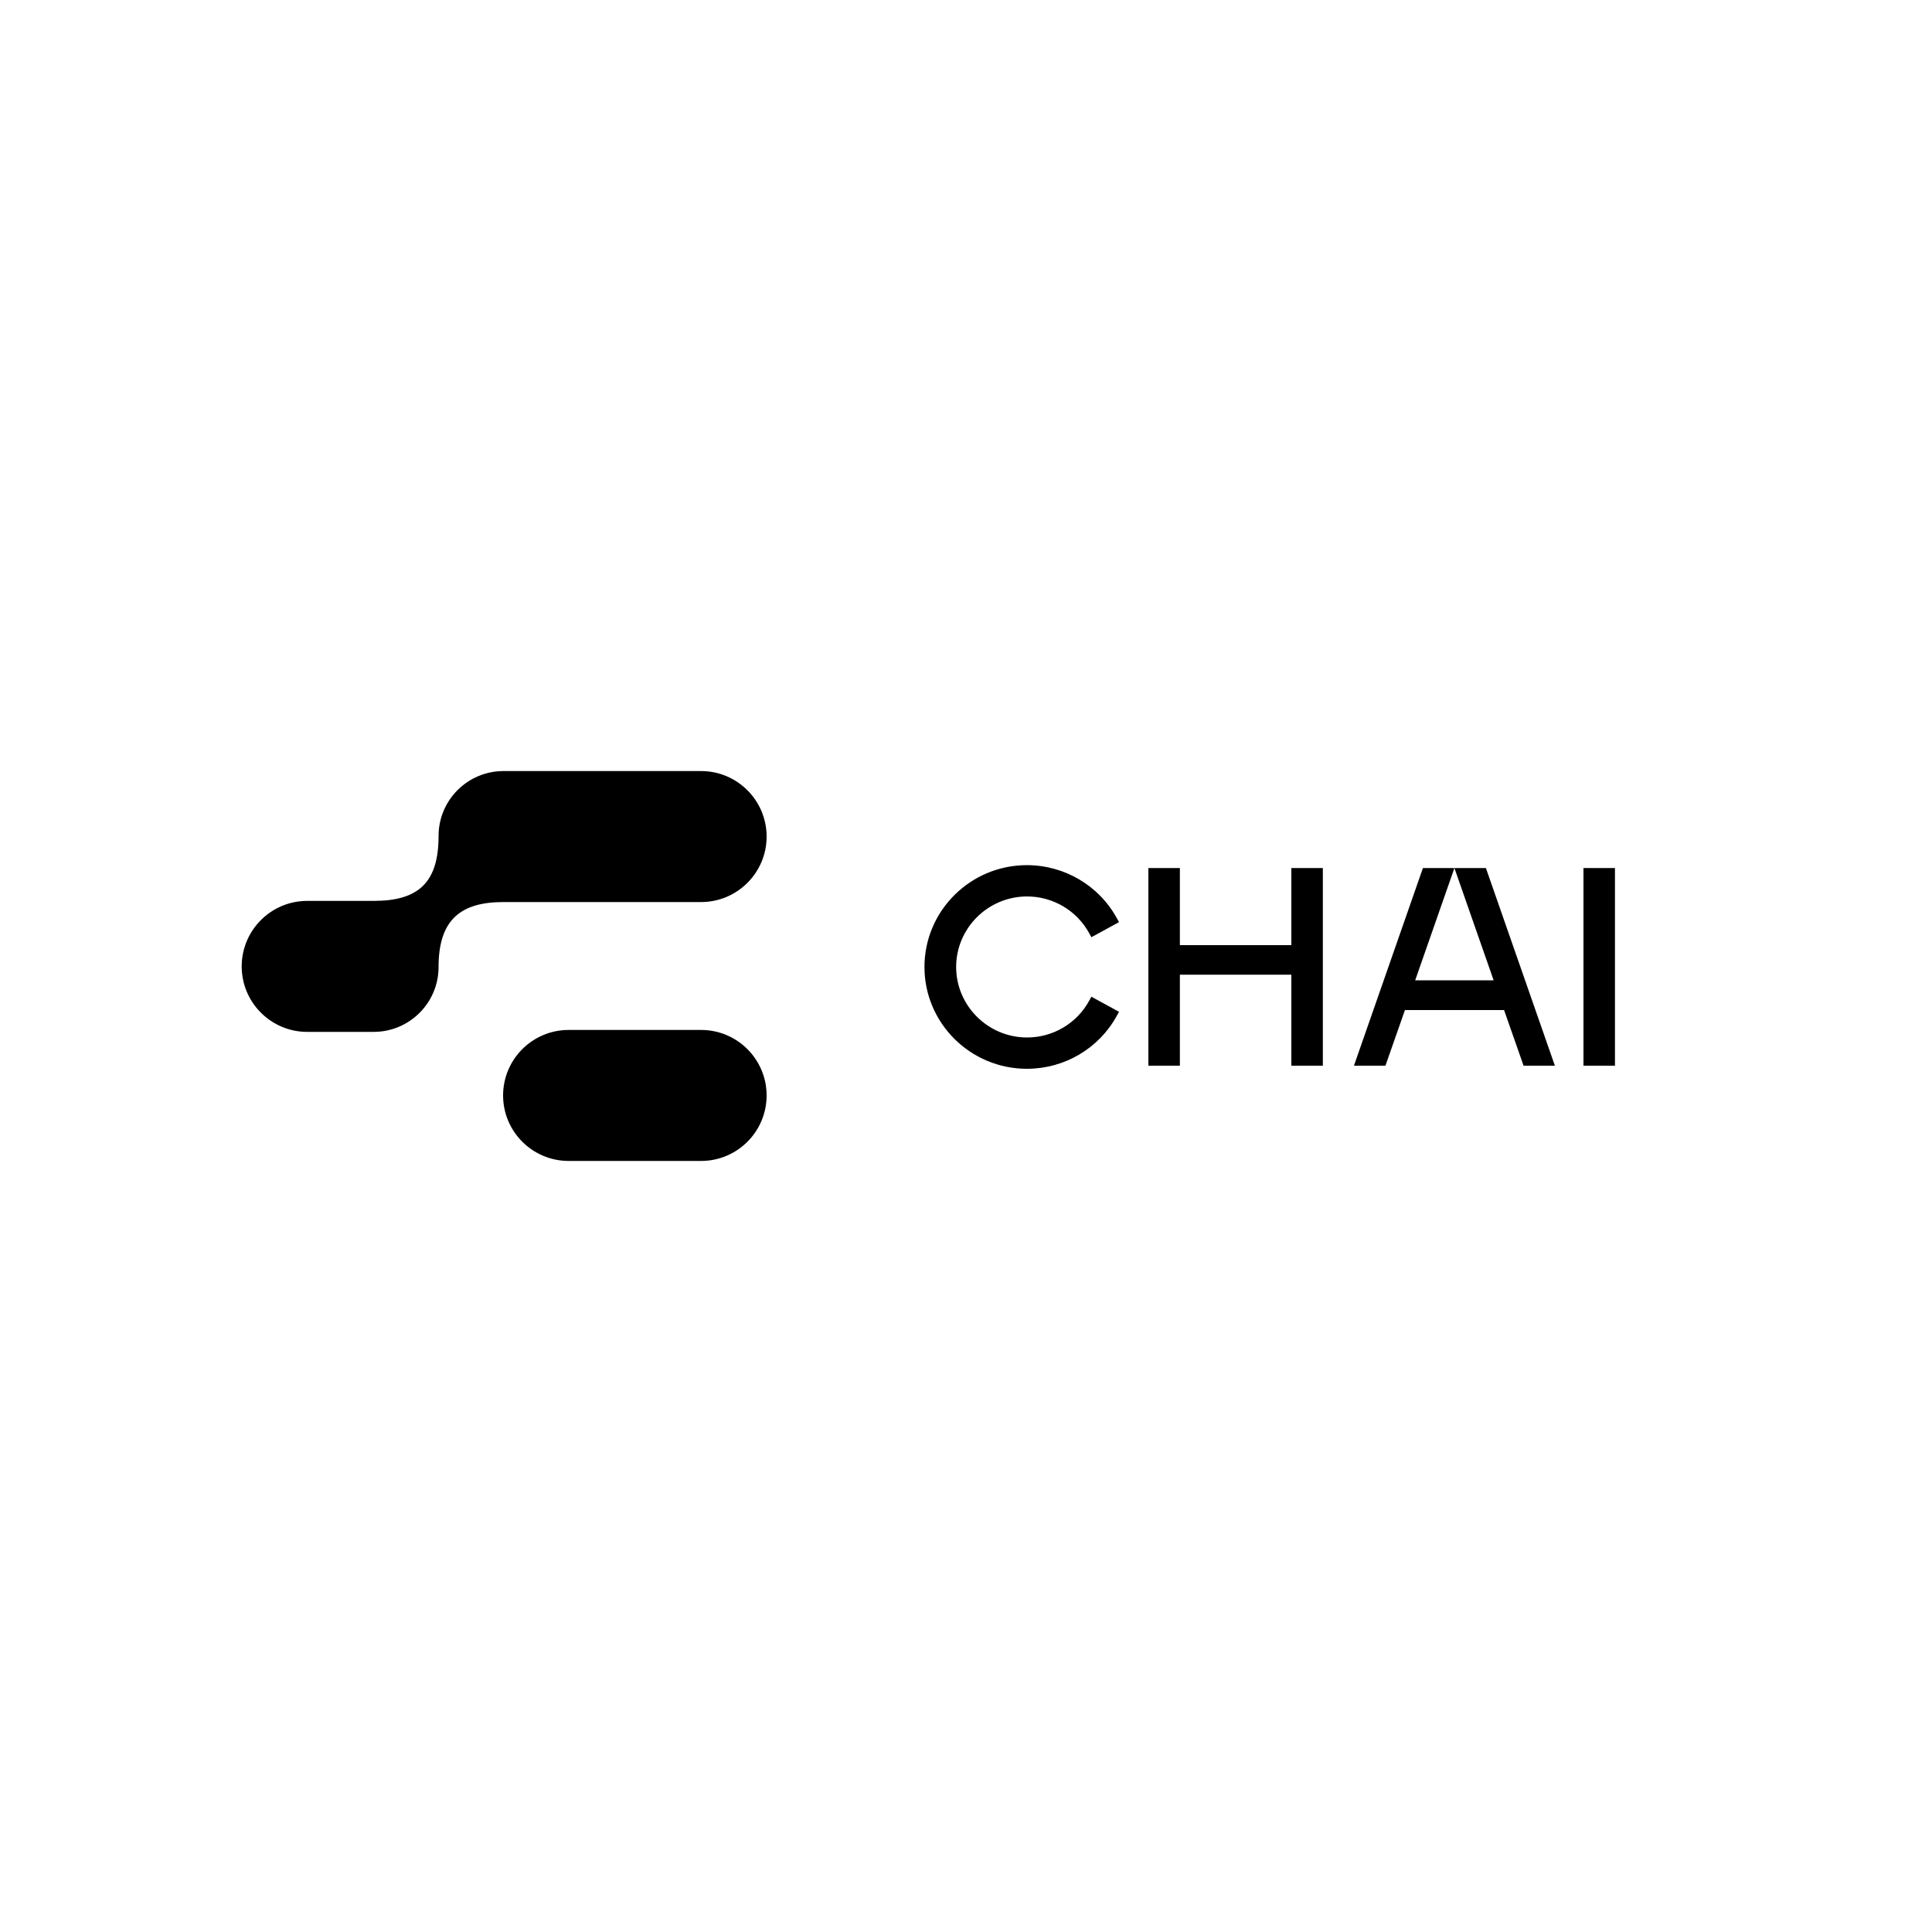 <?xml version="1.0" encoding="UTF-8"?>
<svg id="Layer_1" data-name="Layer 1" xmlns="http://www.w3.org/2000/svg" xmlns:xlink="http://www.w3.org/1999/xlink" viewBox="0 0 100 100">
  <defs>
    <style>
      .cls-1 {
        clip-path: url(#clippath);
      }

      .cls-2 {
        fill: none;
      }

      .cls-2, .cls-3, .cls-4 {
        stroke-width: 0px;
      }

      .cls-4 {
        fill: #fff;
      }
    </style>
    <clipPath id="clippath">
      <rect class="cls-2" x="47.85" y="44.78" width="39.65" height="10.54"/>
    </clipPath>
  </defs>
  <rect class="cls-4" width="100" height="100"/>
  <g>
    <path class="cls-3" d="M36.29,39.91c1.87,0,3.39,1.52,3.39,3.39s-1.52,3.39-3.39,3.39h-10.23c-2.2,0-3.36.9-3.36,3.36,0,1.86-1.51,3.36-3.36,3.36h-3.44c-1.87,0-3.39-1.52-3.39-3.39s1.52-3.39,3.39-3.39h3.44c2.29,0,3.36-.92,3.36-3.36,0-1.86,1.51-3.36,3.36-3.36h10.23Z"/>
    <path class="cls-3" d="M29.43,53.31c-1.87,0-3.39,1.52-3.39,3.39s1.52,3.39,3.39,3.39h6.86c1.87,0,3.39-1.52,3.39-3.39s-1.52-3.39-3.39-3.39h-6.86Z"/>
    <g class="cls-1">
      <g>
        <path class="cls-3" d="M53.15,55.32c-2.92,0-5.3-2.36-5.3-5.27s2.38-5.27,5.3-5.27c1.94,0,3.73,1.05,4.66,2.75l.11.2-1.43.78-.11-.2c-.64-1.18-1.88-1.91-3.22-1.91-2.02,0-3.67,1.64-3.67,3.65s1.65,3.65,3.67,3.65c1.34,0,2.58-.73,3.22-1.91l.11-.2,1.43.78-.11.2c-.93,1.7-2.71,2.75-4.66,2.75h0Z"/>
        <path class="cls-3" d="M66.84,55.16v-4.71h-5.77v4.71h-1.63v-10.23h1.63v3.99h5.77v-3.99h1.63v10.23h-1.63Z"/>
        <path class="cls-3" d="M81.96,55.16v-10.23h1.63v10.23h-1.63Z"/>
        <path class="cls-3" d="M78.85,55.16h1.63l-3.57-10.23h-1.63l2.03,5.81h-4.06l2.03-5.81h-1.63l-3.57,10.23h1.63l1.01-2.88h5.13l1.01,2.88Z"/>
      </g>
    </g>
  </g>
</svg>